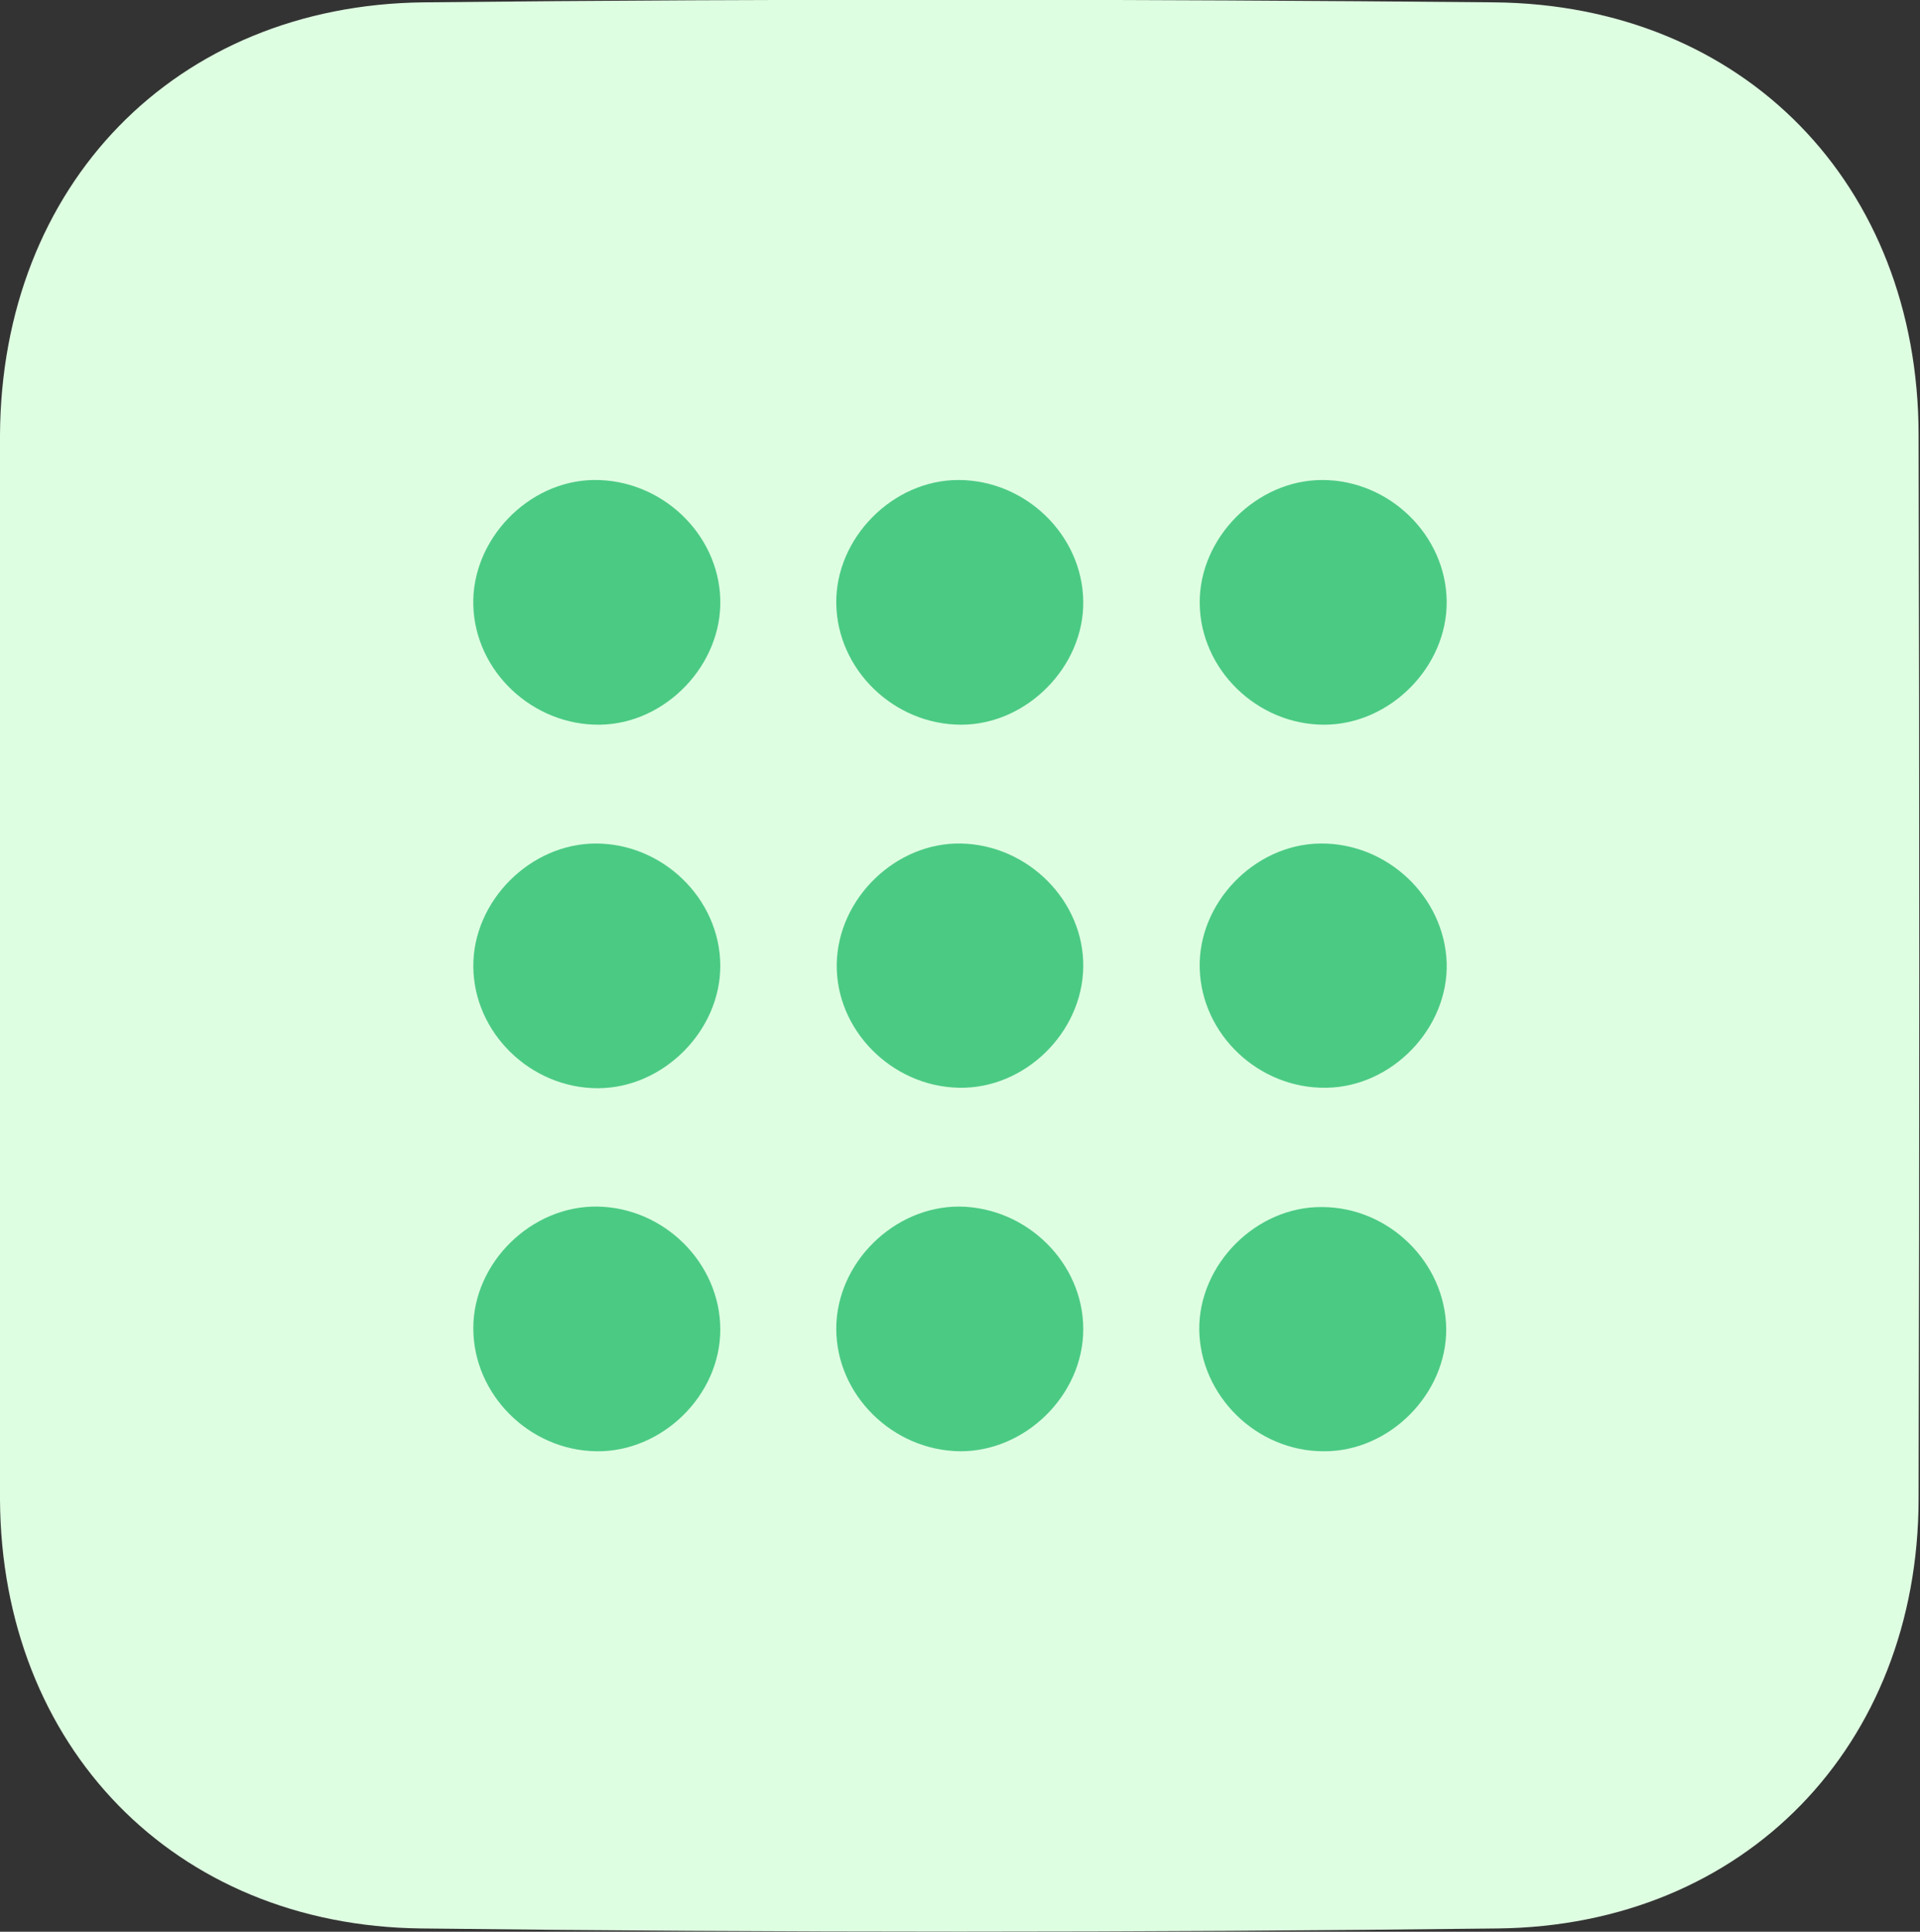 <?xml version="1.0" encoding="UTF-8"?>
<svg xmlns="http://www.w3.org/2000/svg" id="Layer_2" data-name="Layer 2" viewBox="0 0 40.89 41.13">
  <rect x="0" y="0" width="40.89" height="41.13" fill="#333333" stroke="none"/>
  <defs>
    <style>
      .cls-1 {
        fill: #4bca84;
      }

      .cls-1, .cls-2 {
        stroke-width: 0px;
      }

      .cls-2 {
        fill: #defee1;
      }
    </style>
  </defs>
  <g id="Home">
    <g id="lBuKns">
      <g>
        <path class="cls-2" d="M0,20.47c0,3.82-.02,7.64,0,11.46.03,5.24,3.7,9.07,8.97,9.13,7.64.09,15.29.09,22.93,0,5.27-.06,8.95-3.9,8.96-9.14.02-7.56.02-15.11,0-22.67-.01-5.31-3.71-9.15-9.04-9.2-7.6-.07-15.2-.08-22.8,0C3.72.11.03,3.95,0,9.26c-.02,3.74,0,7.47,0,11.21Z"></path>
        <path class="cls-1" d="M12.78,15.43c-1.43.02-2.66-1.13-2.7-2.54-.04-1.39,1.16-2.65,2.56-2.67,1.43-.02,2.66,1.13,2.7,2.54.04,1.39-1.16,2.65-2.56,2.67Z"></path>
        <path class="cls-1" d="M20.41,10.22c1.43,0,2.64,1.17,2.66,2.58.02,1.39-1.2,2.63-2.6,2.63-1.43,0-2.64-1.17-2.66-2.58-.02-1.39,1.2-2.63,2.6-2.63Z"></path>
        <path class="cls-1" d="M28.16,10.22c1.43,0,2.64,1.18,2.65,2.59.01,1.39-1.21,2.62-2.61,2.62-1.43,0-2.64-1.18-2.65-2.59-.01-1.39,1.21-2.62,2.61-2.62Z"></path>
        <path class="cls-1" d="M15.34,20.55c.01,1.39-1.21,2.62-2.61,2.62-1.43,0-2.64-1.18-2.65-2.59-.01-1.39,1.21-2.62,2.61-2.62,1.43,0,2.64,1.18,2.65,2.59Z"></path>
        <path class="cls-1" d="M23.07,20.59c-.02,1.4-1.25,2.6-2.65,2.57-1.43-.03-2.62-1.23-2.6-2.63.02-1.4,1.26-2.6,2.65-2.57,1.43.03,2.62,1.23,2.6,2.63Z"></path>
        <path class="cls-1" d="M28.24,23.16c-1.43.02-2.65-1.13-2.69-2.54-.04-1.39,1.16-2.64,2.56-2.66,1.43-.02,2.65,1.13,2.7,2.54.04,1.39-1.16,2.64-2.56,2.66Z"></path>
        <path class="cls-1" d="M15.34,28.31c0,1.4-1.24,2.61-2.64,2.59-1.43-.02-2.62-1.21-2.62-2.62,0-1.4,1.24-2.61,2.64-2.59,1.43.02,2.62,1.21,2.62,2.62Z"></path>
        <path class="cls-1" d="M23.07,28.3c0,1.4-1.23,2.61-2.63,2.6-1.43-.02-2.63-1.2-2.63-2.61,0-1.4,1.23-2.61,2.63-2.6,1.43.02,2.63,1.2,2.63,2.61Z"></path>
        <path class="cls-1" d="M28.19,30.9c-1.43,0-2.63-1.18-2.65-2.59-.01-1.39,1.21-2.62,2.61-2.61,1.43,0,2.63,1.18,2.65,2.59.01,1.39-1.21,2.62-2.61,2.61Z"></path>
      </g>
    </g>
  </g>
</svg>
